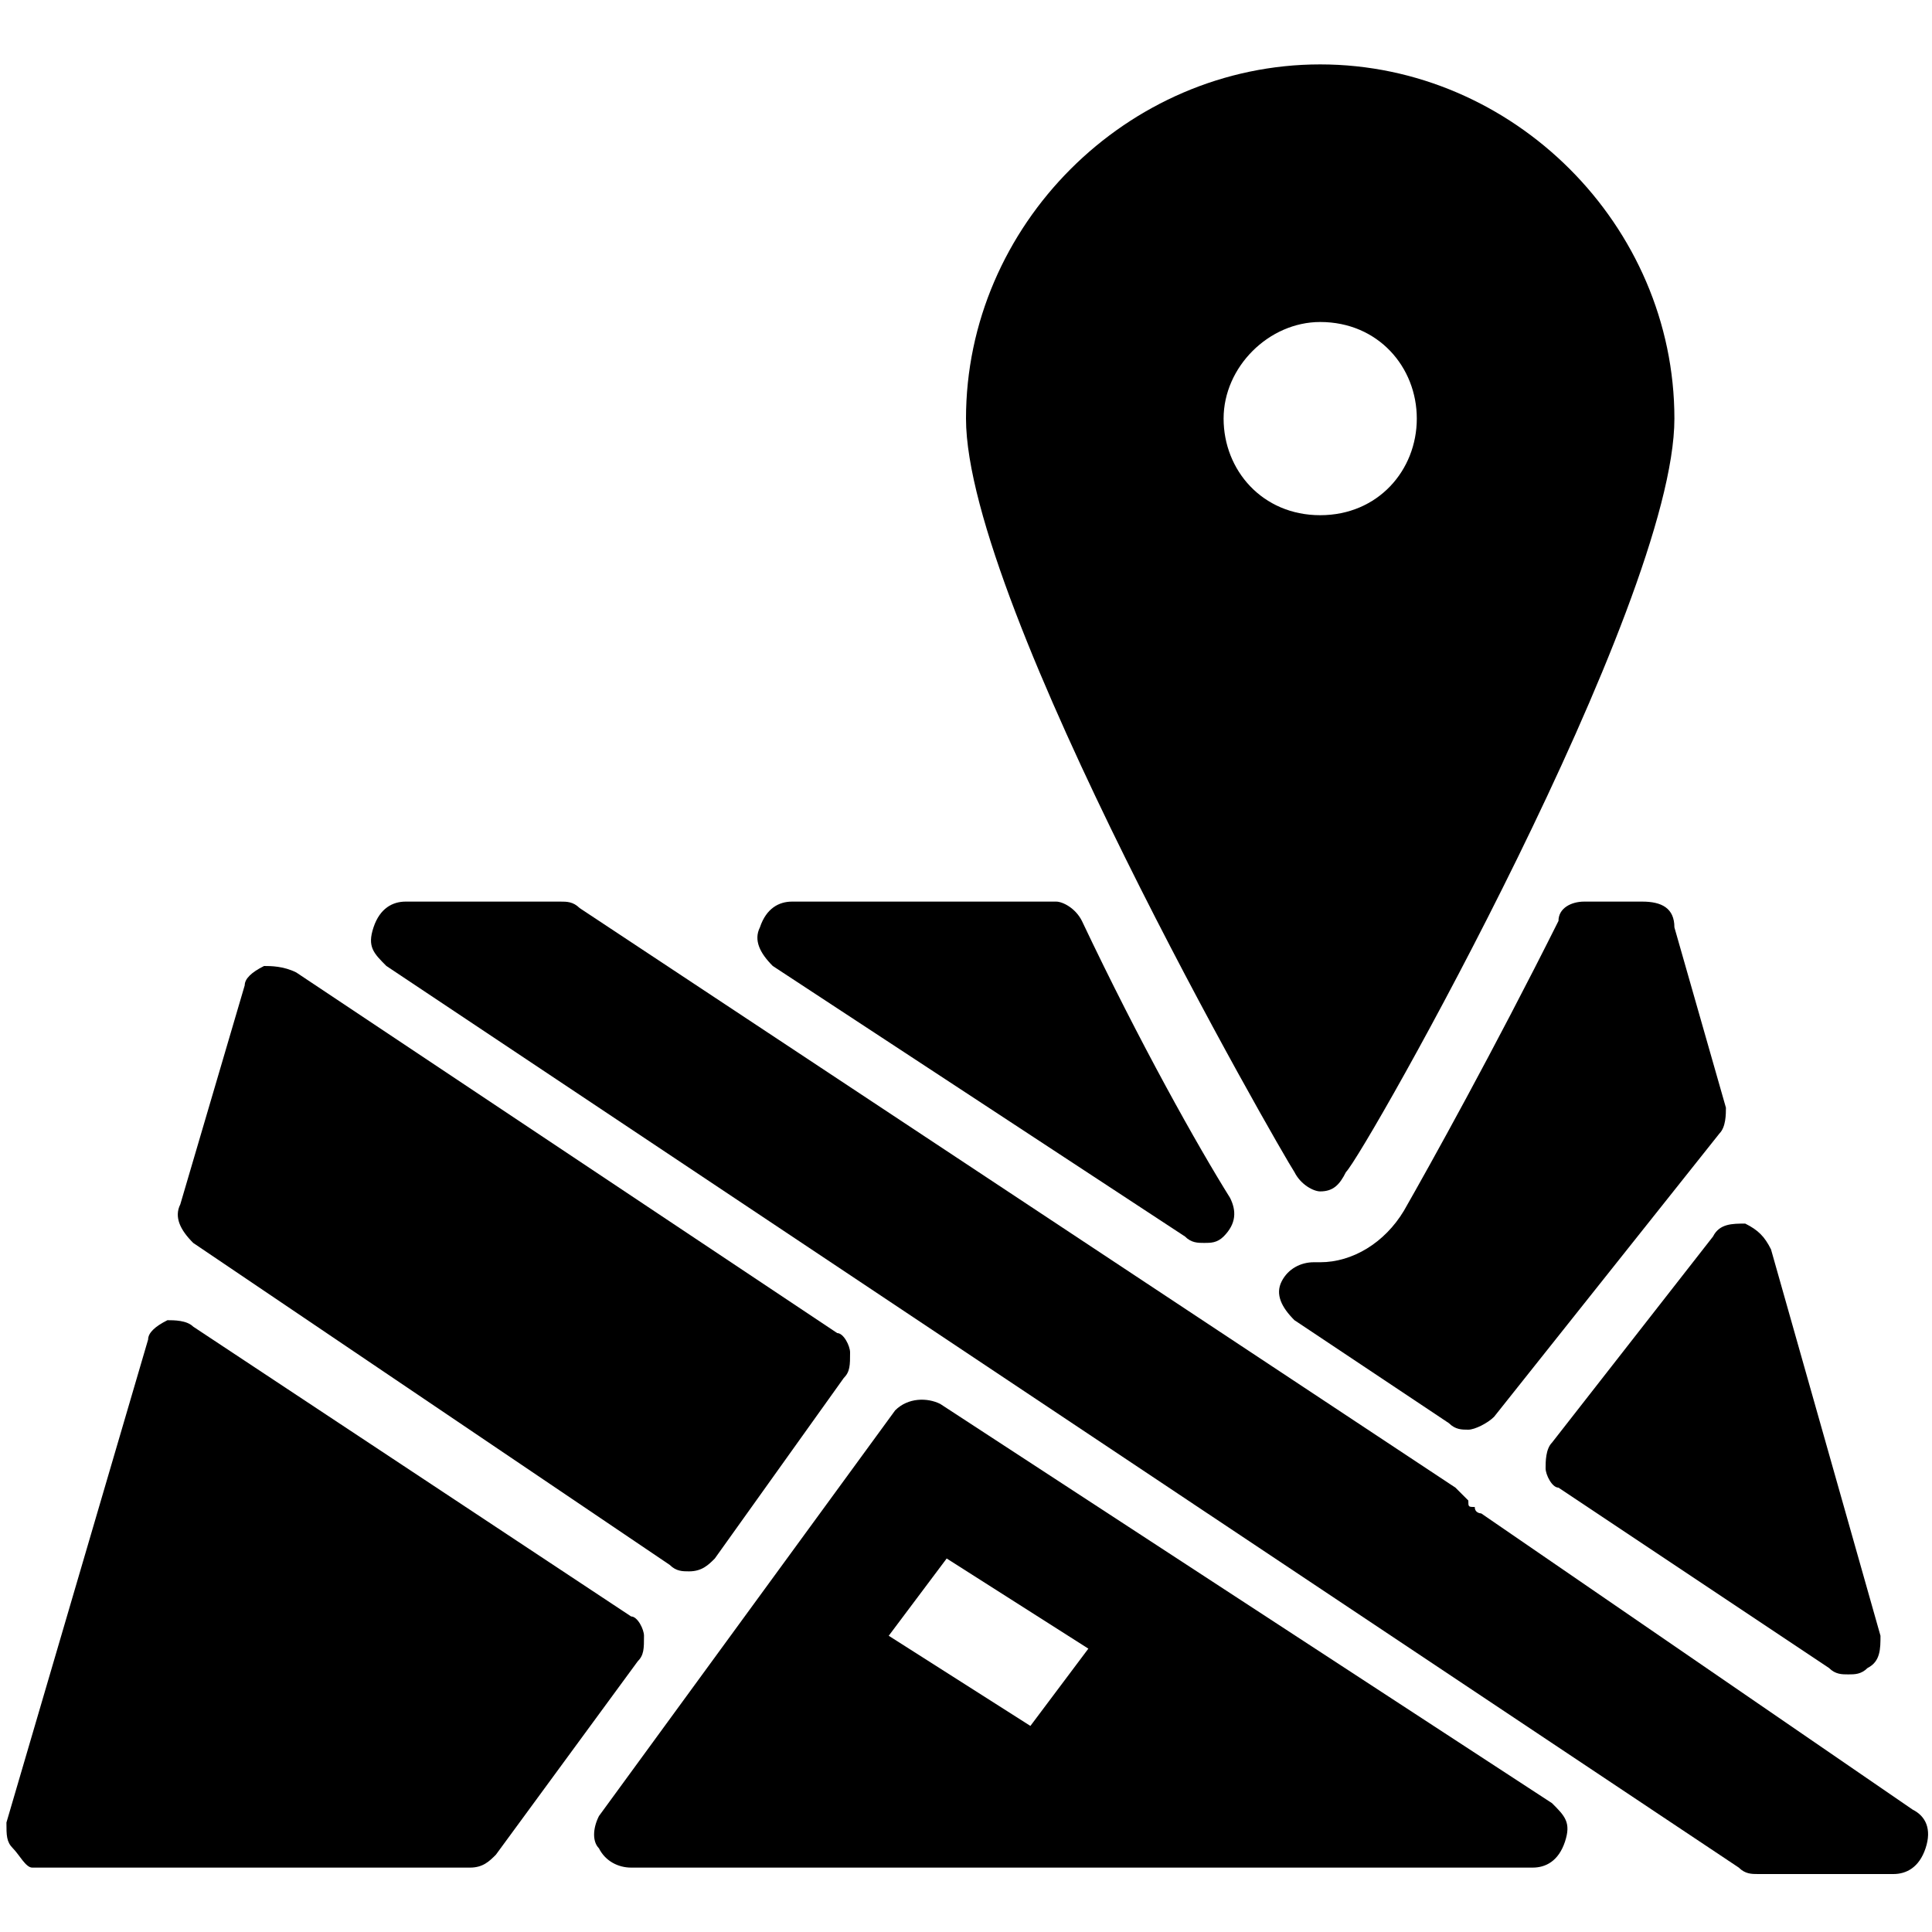 <?xml version="1.0" encoding="utf-8"?>
<!-- Generator: Adobe Illustrator 19.0.0, SVG Export Plug-In . SVG Version: 6.00 Build 0)  -->
<svg version="1.1" id="Layer_1" xmlns="http://www.w3.org/2000/svg" xmlns:xlink="http://www.w3.org/1999/xlink" x="0px" y="0px"
	 viewBox="0 0 30 30" style="enable-background:new 0 0 30 30;" xml:space="preserve">
<g>
	<g>
		<path d="M10.4,24.3c0.1,0.1,0.2,0.1,0.3,0.1c0.2,0,0.3-0.1,0.4-0.2l2-2.8c0.1-0.1,0.1-0.2,0.1-0.4c0-0.1-0.1-0.3-0.2-0.3l-8.4-5.6
			C4.4,15,4.2,15,4.1,15c-0.2,0.1-0.3,0.2-0.3,0.3l-1,3.4c-0.1,0.2,0,0.4,0.2,0.6L10.4,24.3z"/>
	</g>
	<g>
		<path d="M29.7,28.1L23,23.5c0,0-0.1,0-0.1-0.1c-0.1,0-0.1,0-0.1-0.1c0,0-0.1-0.1-0.1-0.1c0,0-0.1-0.1-0.1-0.1L9,14.1
			C8.9,14,8.8,14,8.7,14H6.3c-0.2,0-0.4,0.1-0.5,0.4s0,0.4,0.2,0.6l21,14c0.1,0.1,0.2,0.1,0.3,0.1h2.1c0.2,0,0.4-0.1,0.5-0.4
			C30,28.4,29.9,28.2,29.7,28.1z"/>
	</g>
	<g>
		<path d="M10,25.4c0-0.1-0.1-0.3-0.2-0.3L3,20.6c-0.1-0.1-0.3-0.1-0.4-0.1c-0.2,0.1-0.3,0.2-0.3,0.3l-2.2,7.5c0,0.2,0,0.3,0.1,0.4
			S0.4,29,0.5,29h6.8c0.2,0,0.3-0.1,0.4-0.2l2.2-3C10,25.7,10,25.6,10,25.4z"/>
	</g>
	<g>
		<path d="M24.1,22.4C24,22.5,24,22.7,24,22.8c0,0.1,0.1,0.3,0.2,0.3l4.2,2.8c0.1,0.1,0.2,0.1,0.3,0.1c0.1,0,0.2,0,0.3-0.1
			c0.2-0.1,0.2-0.3,0.2-0.5l-1.7-6c-0.1-0.2-0.2-0.3-0.4-0.4c-0.2,0-0.4,0-0.5,0.2L24.1,22.4z"/>
	</g>
	<g>
		<path d="M14.6,21.8c-0.2-0.1-0.5-0.1-0.7,0.1l-4.6,6.3c-0.1,0.2-0.1,0.4,0,0.5C9.4,28.9,9.6,29,9.8,29h14c0.2,0,0.4-0.1,0.5-0.4
			s0-0.4-0.2-0.6L14.6,21.8z M13.8,25.4l0.9-1.2l2.2,1.4l-0.9,1.2L13.8,25.4z"/>
	</g>
	<g>
		<path d="M20.5,18.5c0.2,0,0.3-0.1,0.4-0.3C21.2,17.9,26,9.4,26,6.5c0-3-2.5-5.5-5.5-5.5S15,3.5,15,6.5c0,2.9,4.9,11.4,5.1,11.7
			C20.2,18.4,20.4,18.5,20.5,18.5z M20.5,5C21.4,5,22,5.7,22,6.5S21.4,8,20.5,8S19,7.3,19,6.5S19.7,5,20.5,5z"/>
	</g>
	<g>
		<path d="M18.4,19.2c0.1,0.1,0.2,0.1,0.3,0.1c0.1,0,0.2,0,0.3-0.1c0.2-0.2,0.2-0.4,0.1-0.6c-0.5-0.8-1.4-2.4-2.3-4.3
			c-0.1-0.2-0.3-0.3-0.4-0.3h-4.1c-0.2,0-0.4,0.1-0.5,0.4c-0.1,0.2,0,0.4,0.2,0.6L18.4,19.2z"/>
	</g>
	<g>
		<path d="M25.5,14h-0.9c-0.2,0-0.4,0.1-0.4,0.3c-1,2-2,3.8-2.4,4.5c-0.3,0.5-0.8,0.8-1.3,0.8c0,0-0.1,0-0.1,0
			c-0.2,0-0.4,0.1-0.5,0.3c-0.1,0.2,0,0.4,0.2,0.6l2.4,1.6c0.1,0.1,0.2,0.1,0.3,0.1c0.1,0,0.3-0.1,0.4-0.2l3.5-4.4
			c0.1-0.1,0.1-0.3,0.1-0.4L26,14.4C26,14.1,25.8,14,25.5,14z"/>
	</g>
</g>
</svg>
